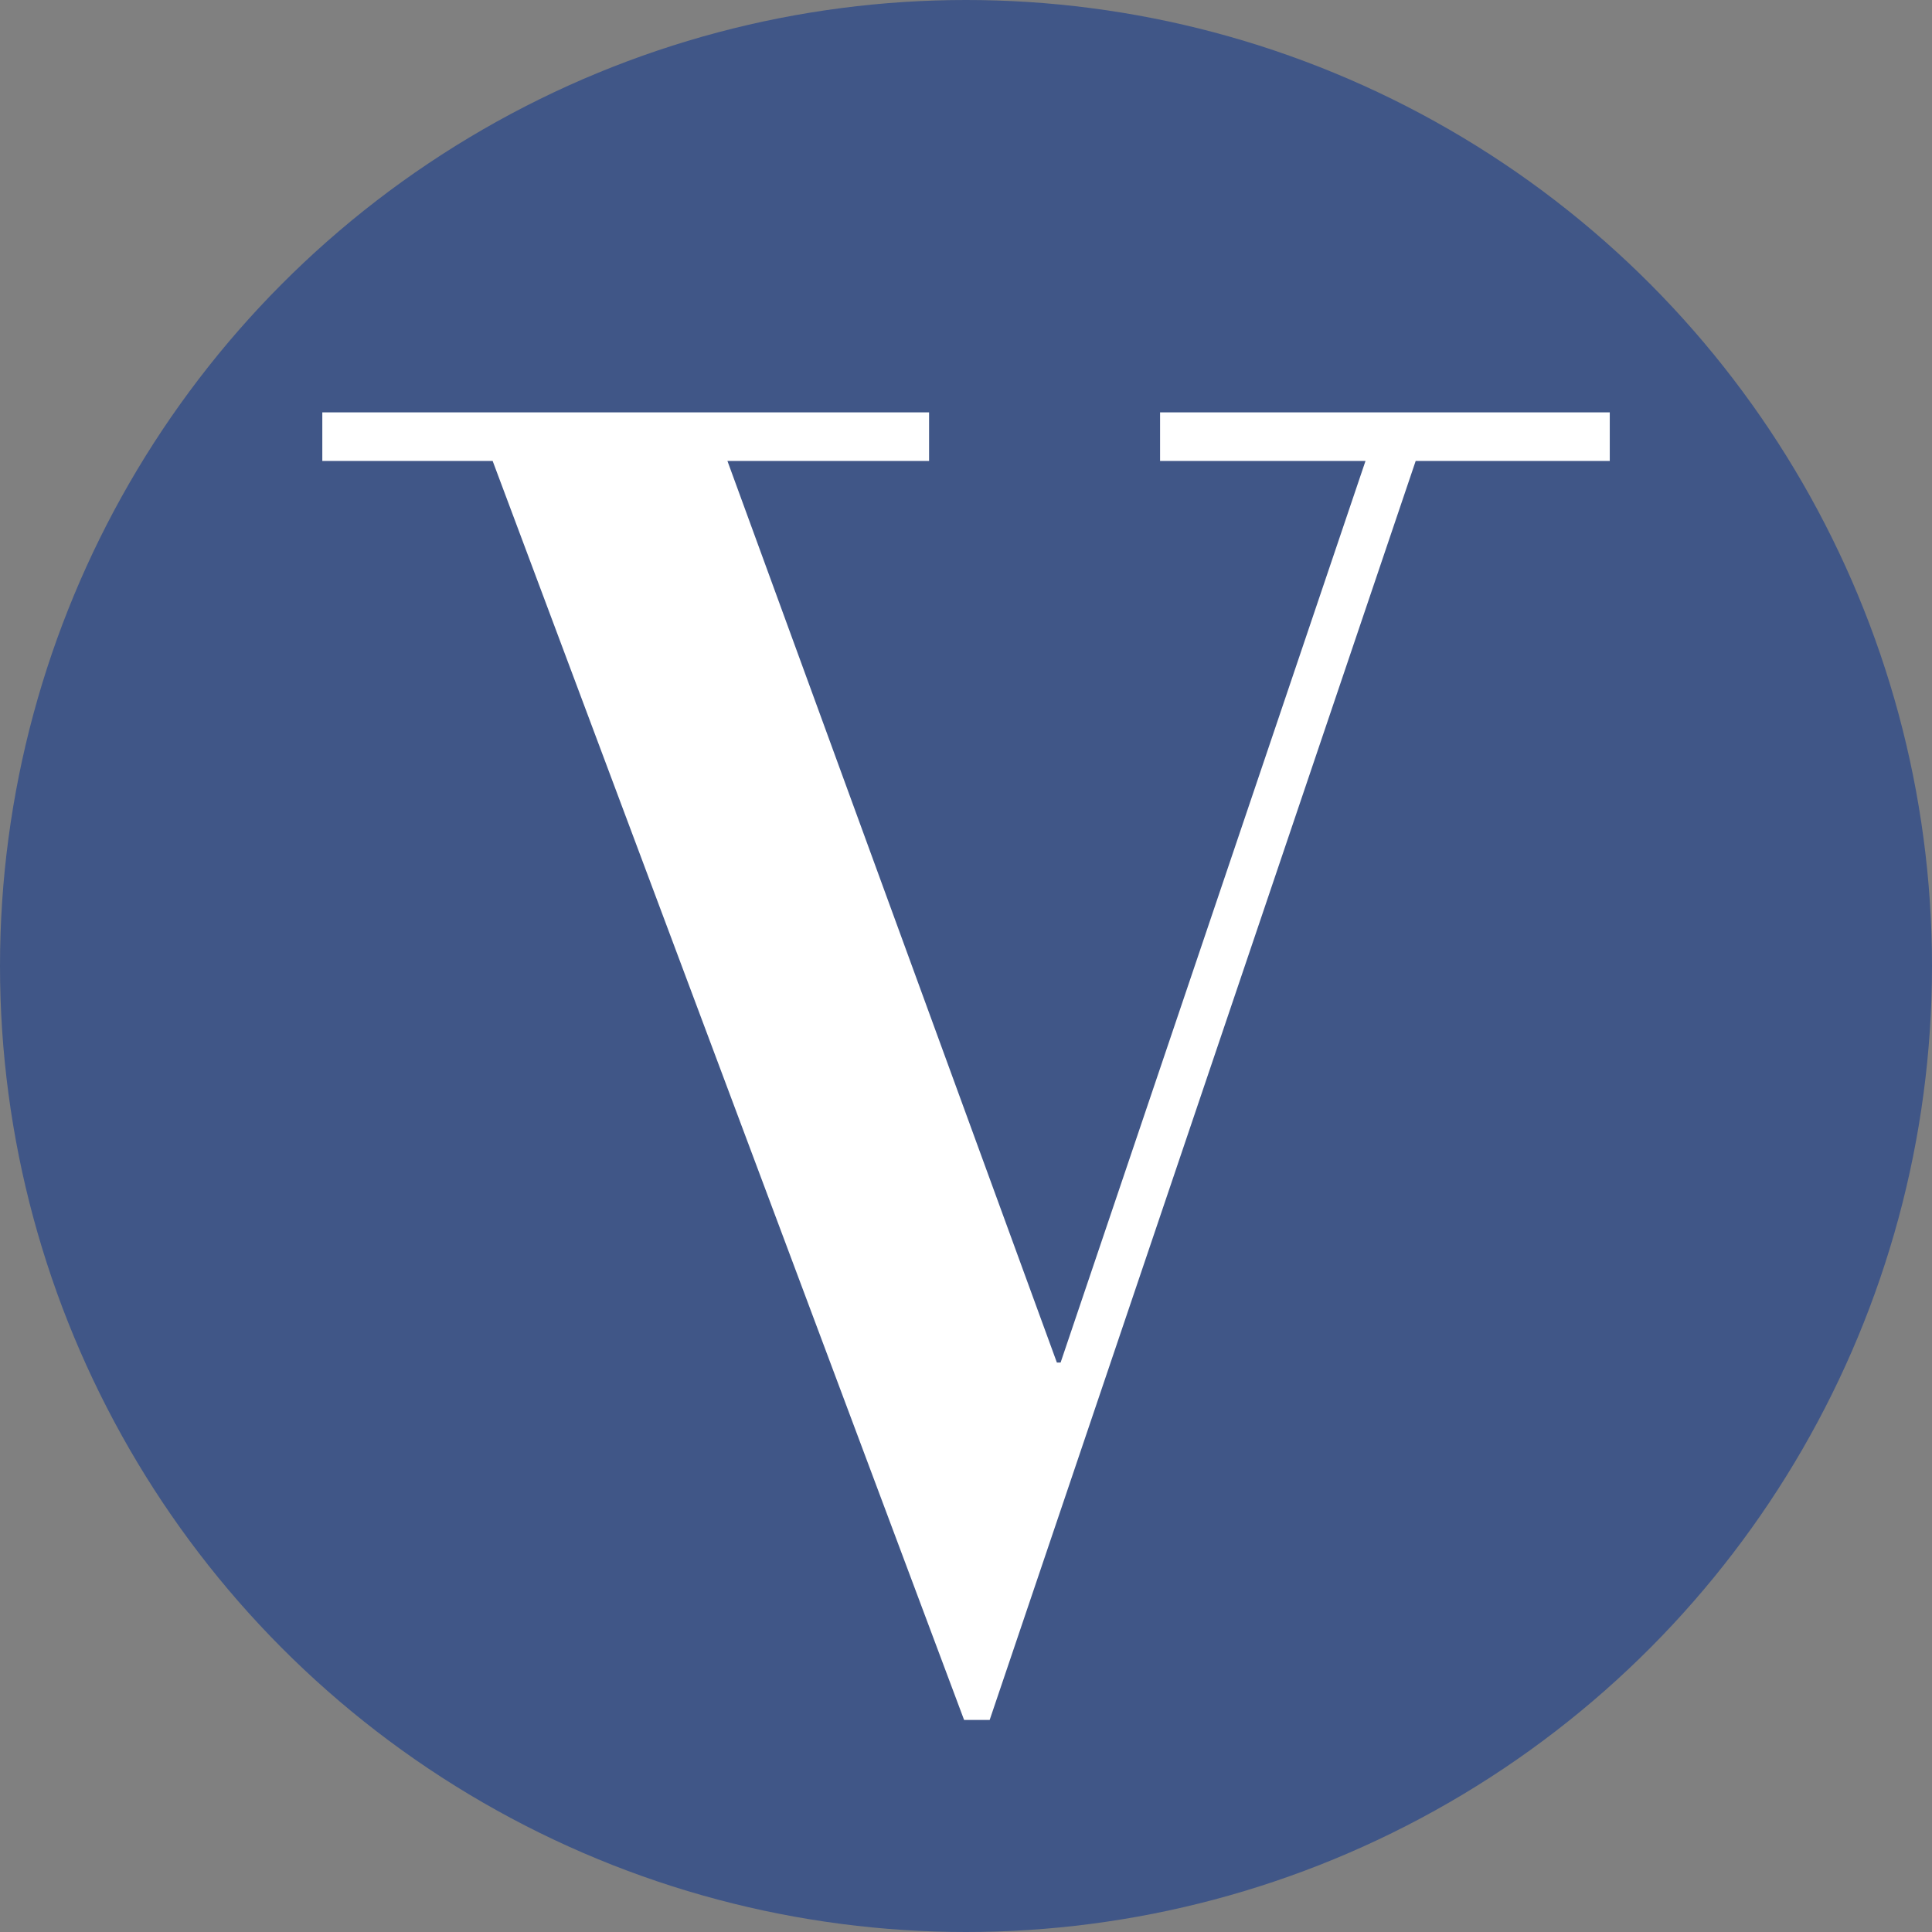 <svg xmlns="http://www.w3.org/2000/svg" width="128" height="128"><rect width="100%" height="100%" fill="#808080" stroke="none"/><circle cx="64" cy="64" r="64" style="fill:#405687"/><path d="M21.349 30.539h11.29l31.235 83.412h1.694l28.225-83.412h12.858v-3.22H76.858v3.22h13.61l-20.2 59.733h-.247L48.194 30.539h13.36v-3.22h-40.2v3.22Z" style="fill:#fff;fill-rule:evenodd"/></svg>